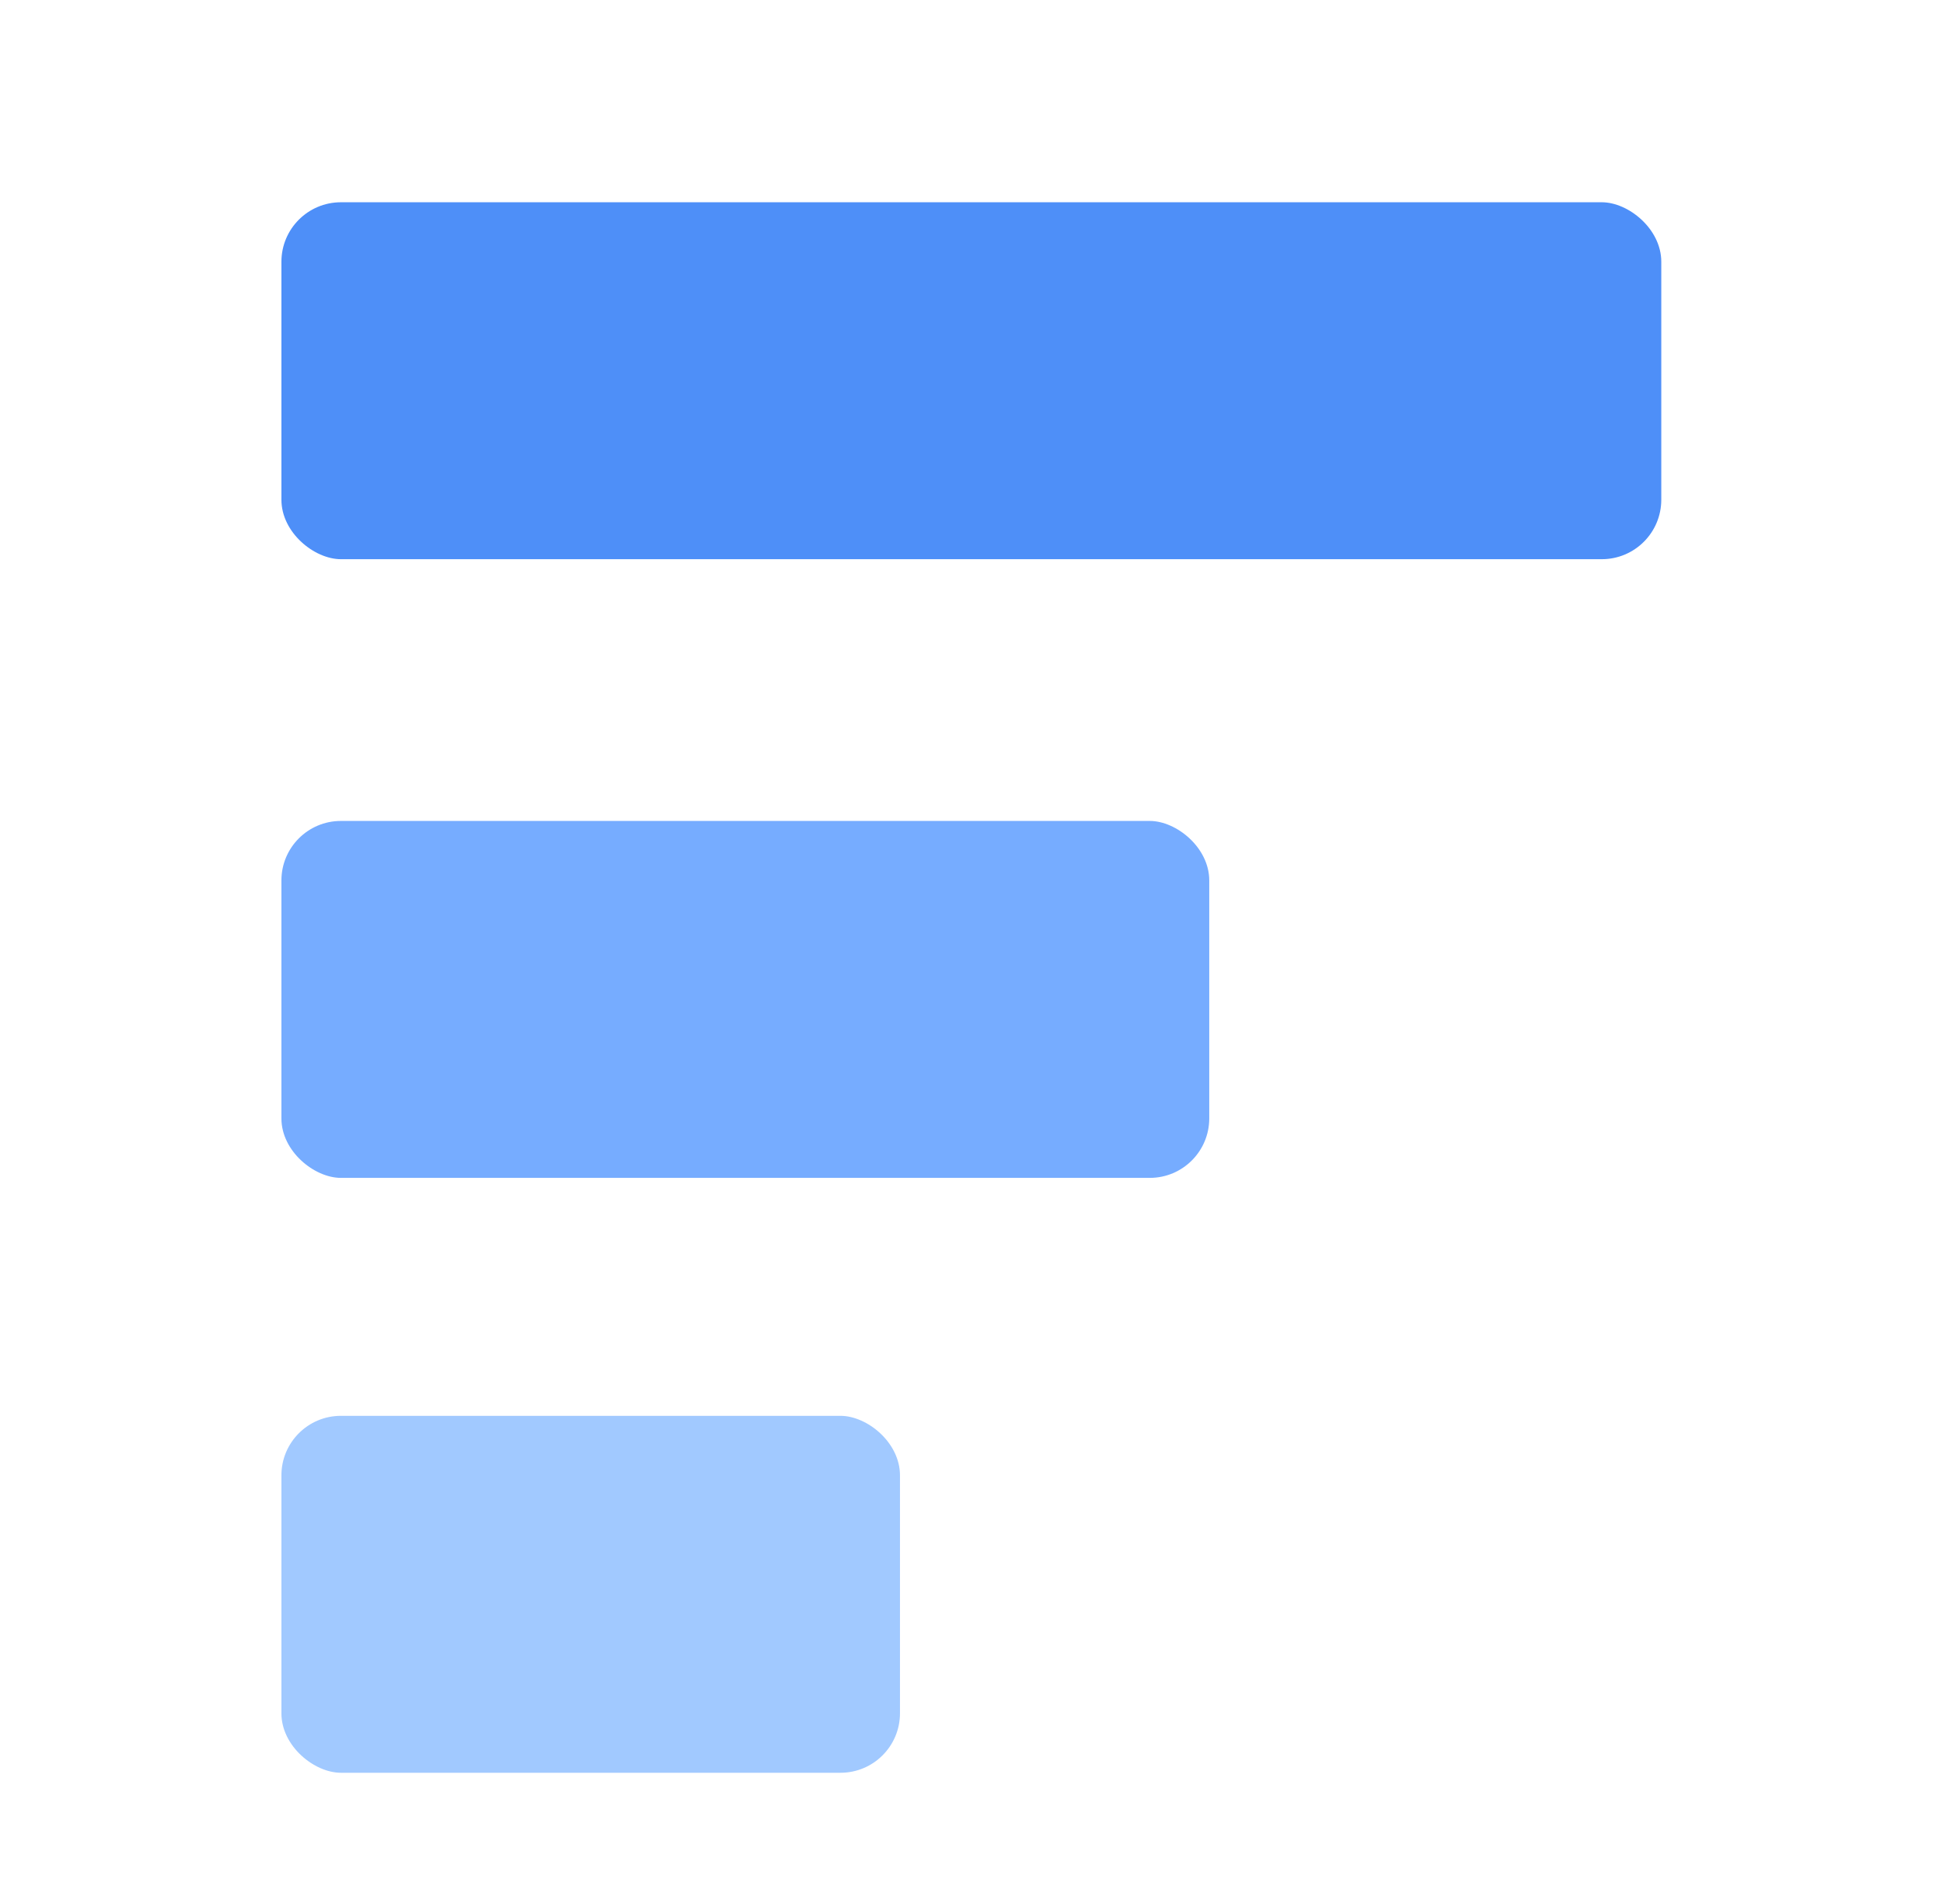 <svg width="65" height="64" viewBox="0 0 65 64" fill="none" xmlns="http://www.w3.org/2000/svg">
<rect width="12" height="46.4" rx="2" transform="matrix(4.37114e-08 -1 -1 -4.37114e-08 55.863 18.8)" fill="#4E8FF8"/>
<rect width="12" height="31.2" rx="2" transform="matrix(4.37114e-08 -1 -1 -4.37114e-08 40.663 39.6)" fill="#76ACFF"/>
<rect width="12" height="20.8" rx="2" transform="matrix(4.37114e-08 -1 -1 -4.37114e-08 30.263 59.6)" fill="#A1C9FF"/>
</svg>
